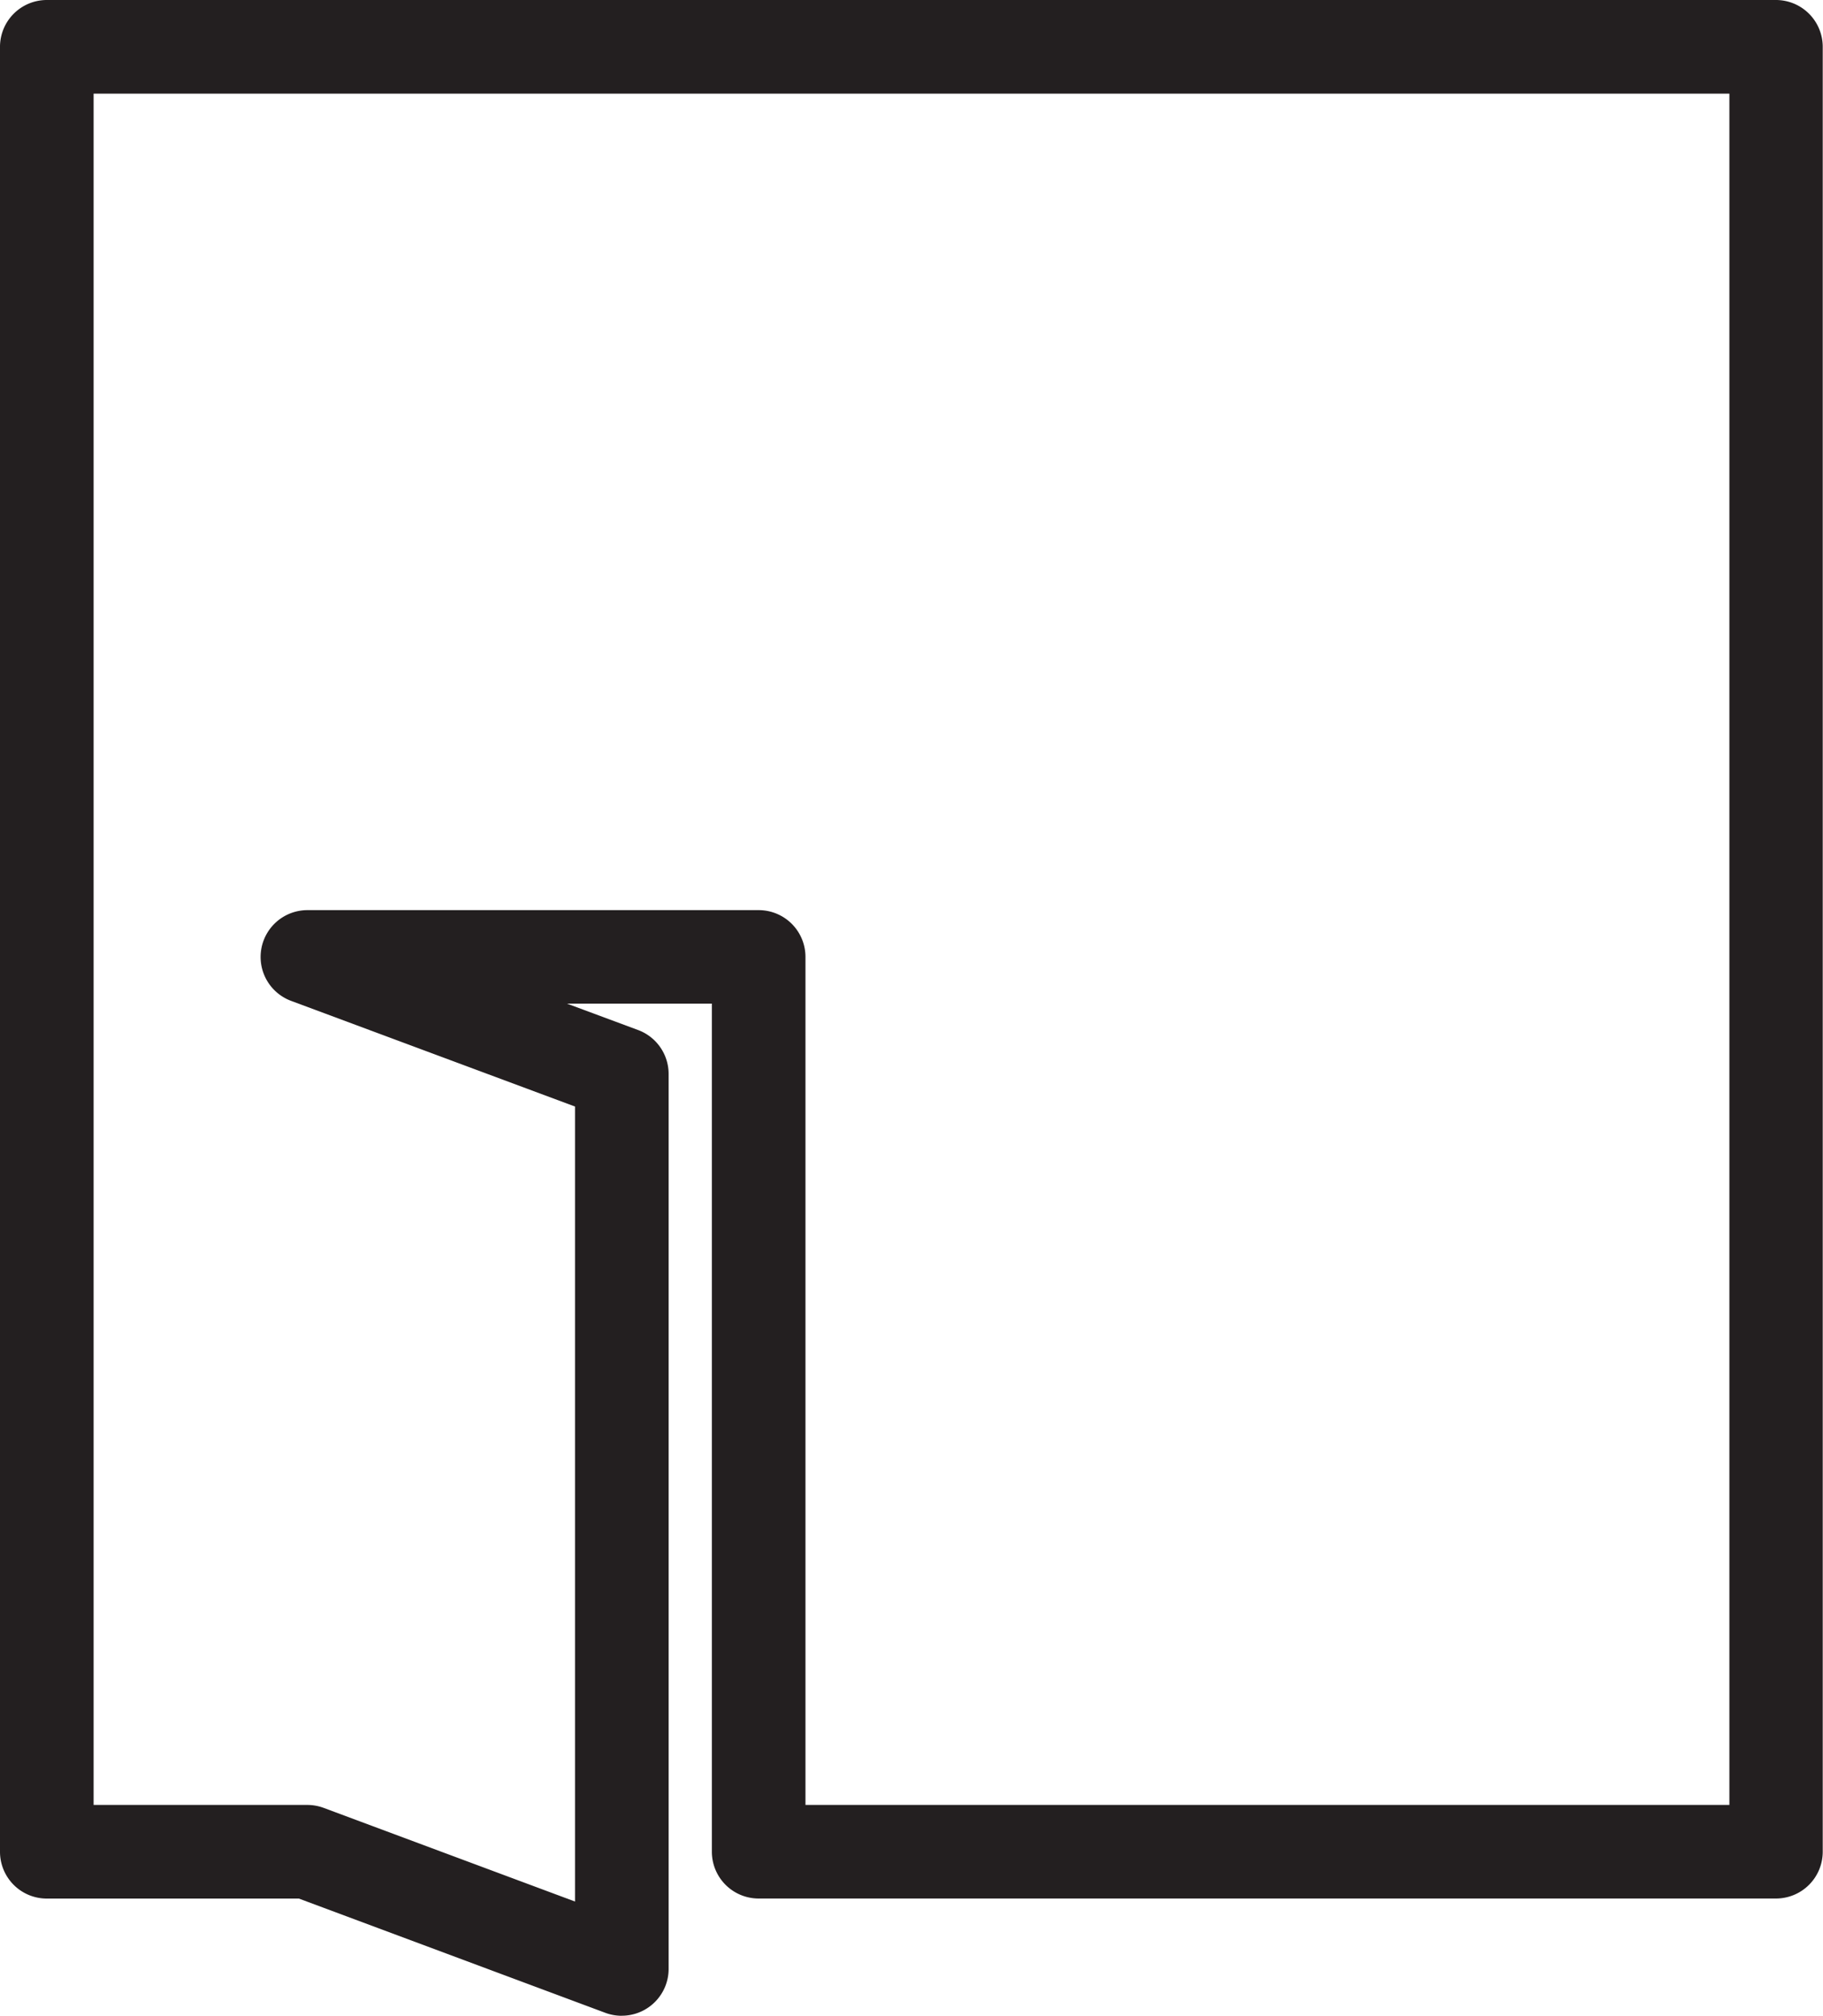 <svg xmlns="http://www.w3.org/2000/svg" xmlns:xlink="http://www.w3.org/1999/xlink" width="34.49" height="38.127" viewBox="0 0 34.49 38.127">
  <defs>
    <clipPath id="clip-path">
      <rect id="Rectangle_630" data-name="Rectangle 630" width="34.49" height="38.127" fill="#231f20"/>
    </clipPath>
  </defs>
  <g id="Group_5115" data-name="Group 5115" clip-path="url(#clip-path)">
    <path id="Path_8842" data-name="Path 8842" d="M11.764,38.128a.889.889,0,0,1-.309-.055l-5.8-2.162H.885A.885.885,0,0,1,0,35.025V.885A.886.886,0,0,1,.885,0H33.6a.886.886,0,0,1,.885.885v34.14a.885.885,0,0,1-.885.885H14.353a.885.885,0,0,1-.885-.885V18.983H10.726l1.347.5a.887.887,0,0,1,.577.83V37.242a.886.886,0,0,1-.885.885M1.771,34.14H5.813a.889.889,0,0,1,.309.055l4.757,1.772V20.93l-5.375-2a.886.886,0,0,1,.309-1.715h8.541a.885.885,0,0,1,.885.885V34.14h17.48V1.771H1.771Z" transform="translate(0 0)" fill="#231f20"/>
  </g>
</svg>
